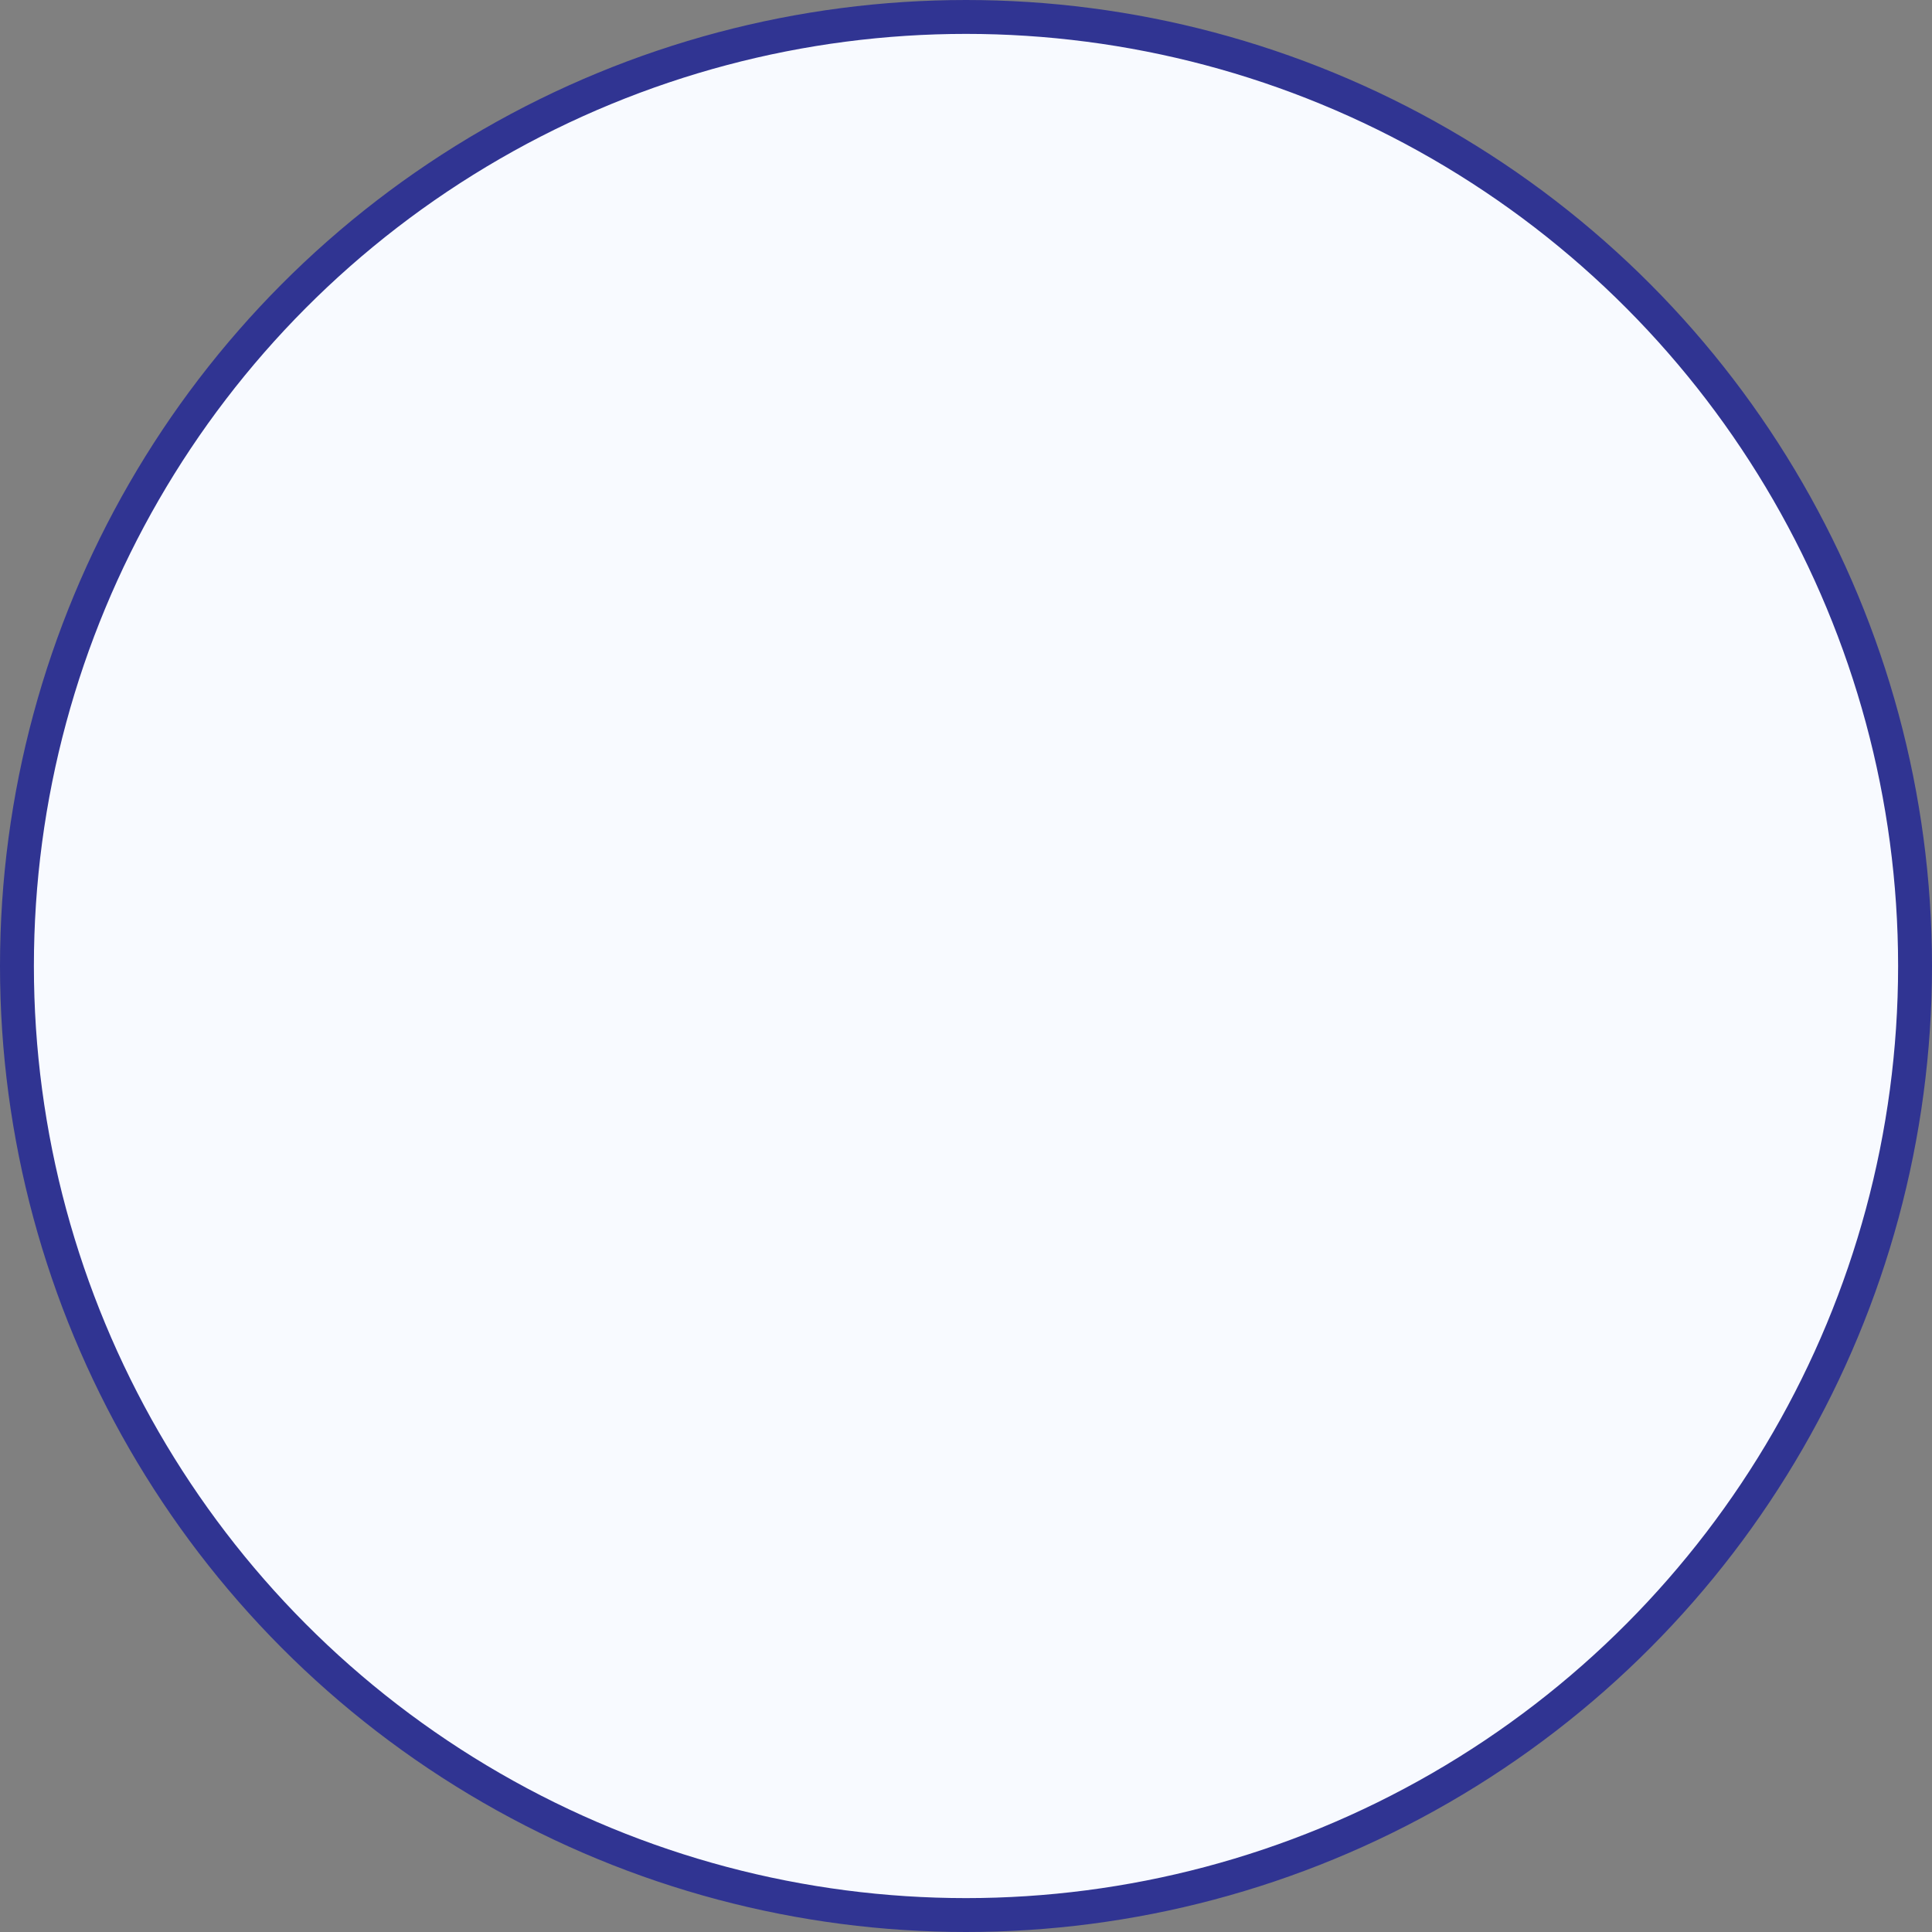 <svg xmlns="http://www.w3.org/2000/svg" width="114" height="114" viewBox="0 0 114 114" fill="none">
<rect x="0" y="0" width="114" height="114" fill="#808080" stroke="none"/>
<circle cx="57" cy="57" r="56" fill="#F8FAFF" stroke="#303492" stroke-width="2"/>
</svg>
